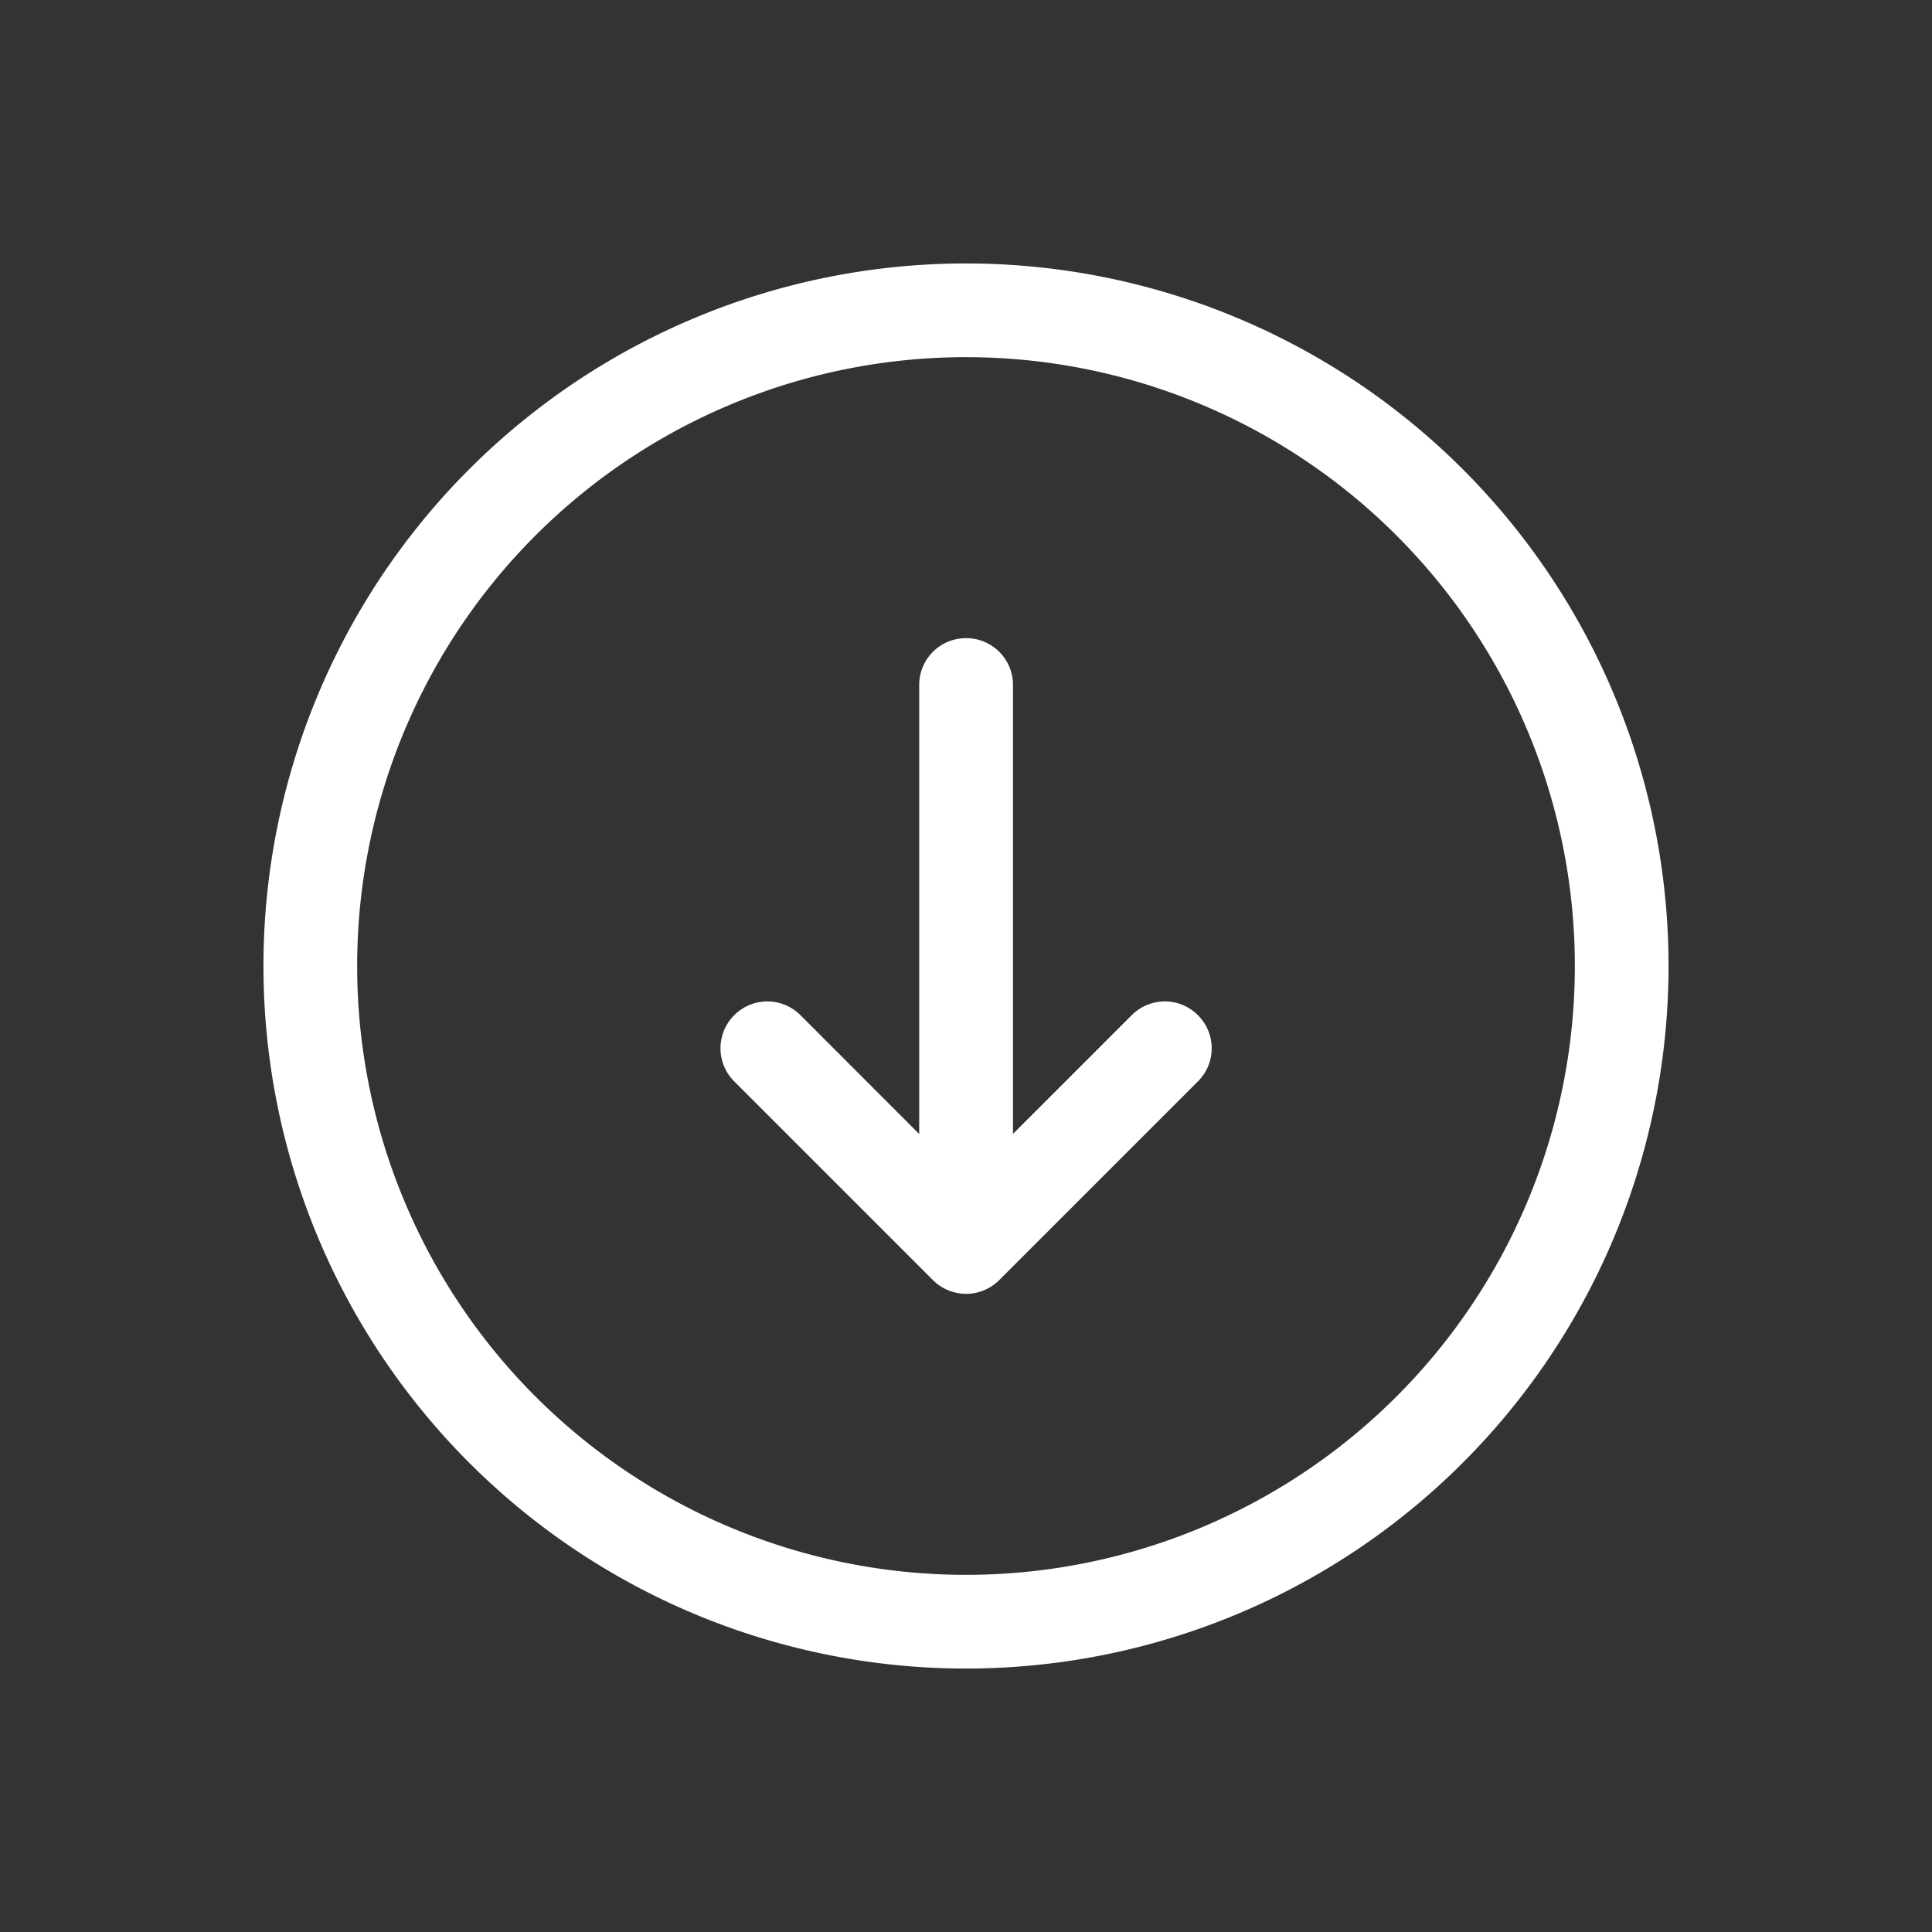 <?xml version="1.0" encoding="UTF-8" standalone="no"?>
<svg
   xmlns:dc="http://purl.org/dc/elements/1.1/"
   xmlns:cc="http://creativecommons.org/ns#"
   xmlns:rdf="http://www.w3.org/1999/02/22-rdf-syntax-ns#"
   xmlns:svg="http://www.w3.org/2000/svg"
   xmlns="http://www.w3.org/2000/svg"
   xmlns:sodipodi="http://sodipodi.sourceforge.net/DTD/sodipodi-0.dtd"
   xmlns:inkscape="http://www.inkscape.org/namespaces/inkscape"
   width="22"
   height="22"
   version="1.1"
   id="svg7"
   sodipodi:docname="folder-download.svg"
   inkscape:version="1.0.2 (e86c870879, 2021-01-15)">
  <rect width="100%" height="100%" fill="#333333" stroke="none"/>
  <sodipodi:namedview
     pagecolor="#ffffff"
     bordercolor="#666666"
     borderopacity="1"
     objecttolerance="10"
     gridtolerance="10"
     guidetolerance="10"
     inkscape:pageopacity="0"
     inkscape:pageshadow="2"
     inkscape:window-width="2160"
     inkscape:window-height="1221"
     id="namedview9"
     showgrid="false"
     inkscape:zoom="33.409091"
     inkscape:cx="11"
     inkscape:cy="11"
     inkscape:window-x="0"
     inkscape:window-y="42"
     inkscape:window-maximized="1"
     inkscape:current-layer="svg7"
     inkscape:document-rotation="0" />
  <defs
     id="defs3">
    <style
       id="current-color-scheme"
       type="text/css">.ColorScheme-Text { color:#ffffff; } .ColorScheme-Text { color:#ffffff; }</style>
  </defs>
  <path
     class="ColorScheme-Text"
     d="m 11,3 a 8,8 0 0 0 -8,8 8,8 0 0 0 8,8 8,8 0 0 0 8,-8 8,8 0 0 0 -8,-8 z m 0,1.067 A 6.933,6.933 0 0 1 17.933,11 6.933,6.933 0 0 1 11,17.933 6.933,6.933 0 0 1 4.067,11 6.933,6.933 0 0 1 11,4.067 Z m 0,3.2 c -0.295,0 -0.533,0.238 -0.533,0.533 v 5.113 L 9.115,11.56 c -0.209,-0.209 -0.545,-0.209 -0.754,0 -0.209,0.209 -0.209,0.545 0,0.754 l 2.263,2.263 c 0.05,0.05 0.11,0.09 0.177,0.117 0.128,0.052 0.272,0.052 0.4,0 0.067,-0.027 0.127,-0.067 0.177,-0.117 l 2.263,-2.263 c 0.209,-0.209 0.209,-0.545 0,-0.754 -0.209,-0.209 -0.545,-0.209 -0.754,0 l -1.352,1.352 V 7.8 c 0,-0.295 -0.238,-0.533 -0.533,-0.533 z"
     fill="currentColor"
     id="path5"
     style="stroke-width:1.067;fill:#ffffff;fill-opacity:1" />
</svg>
